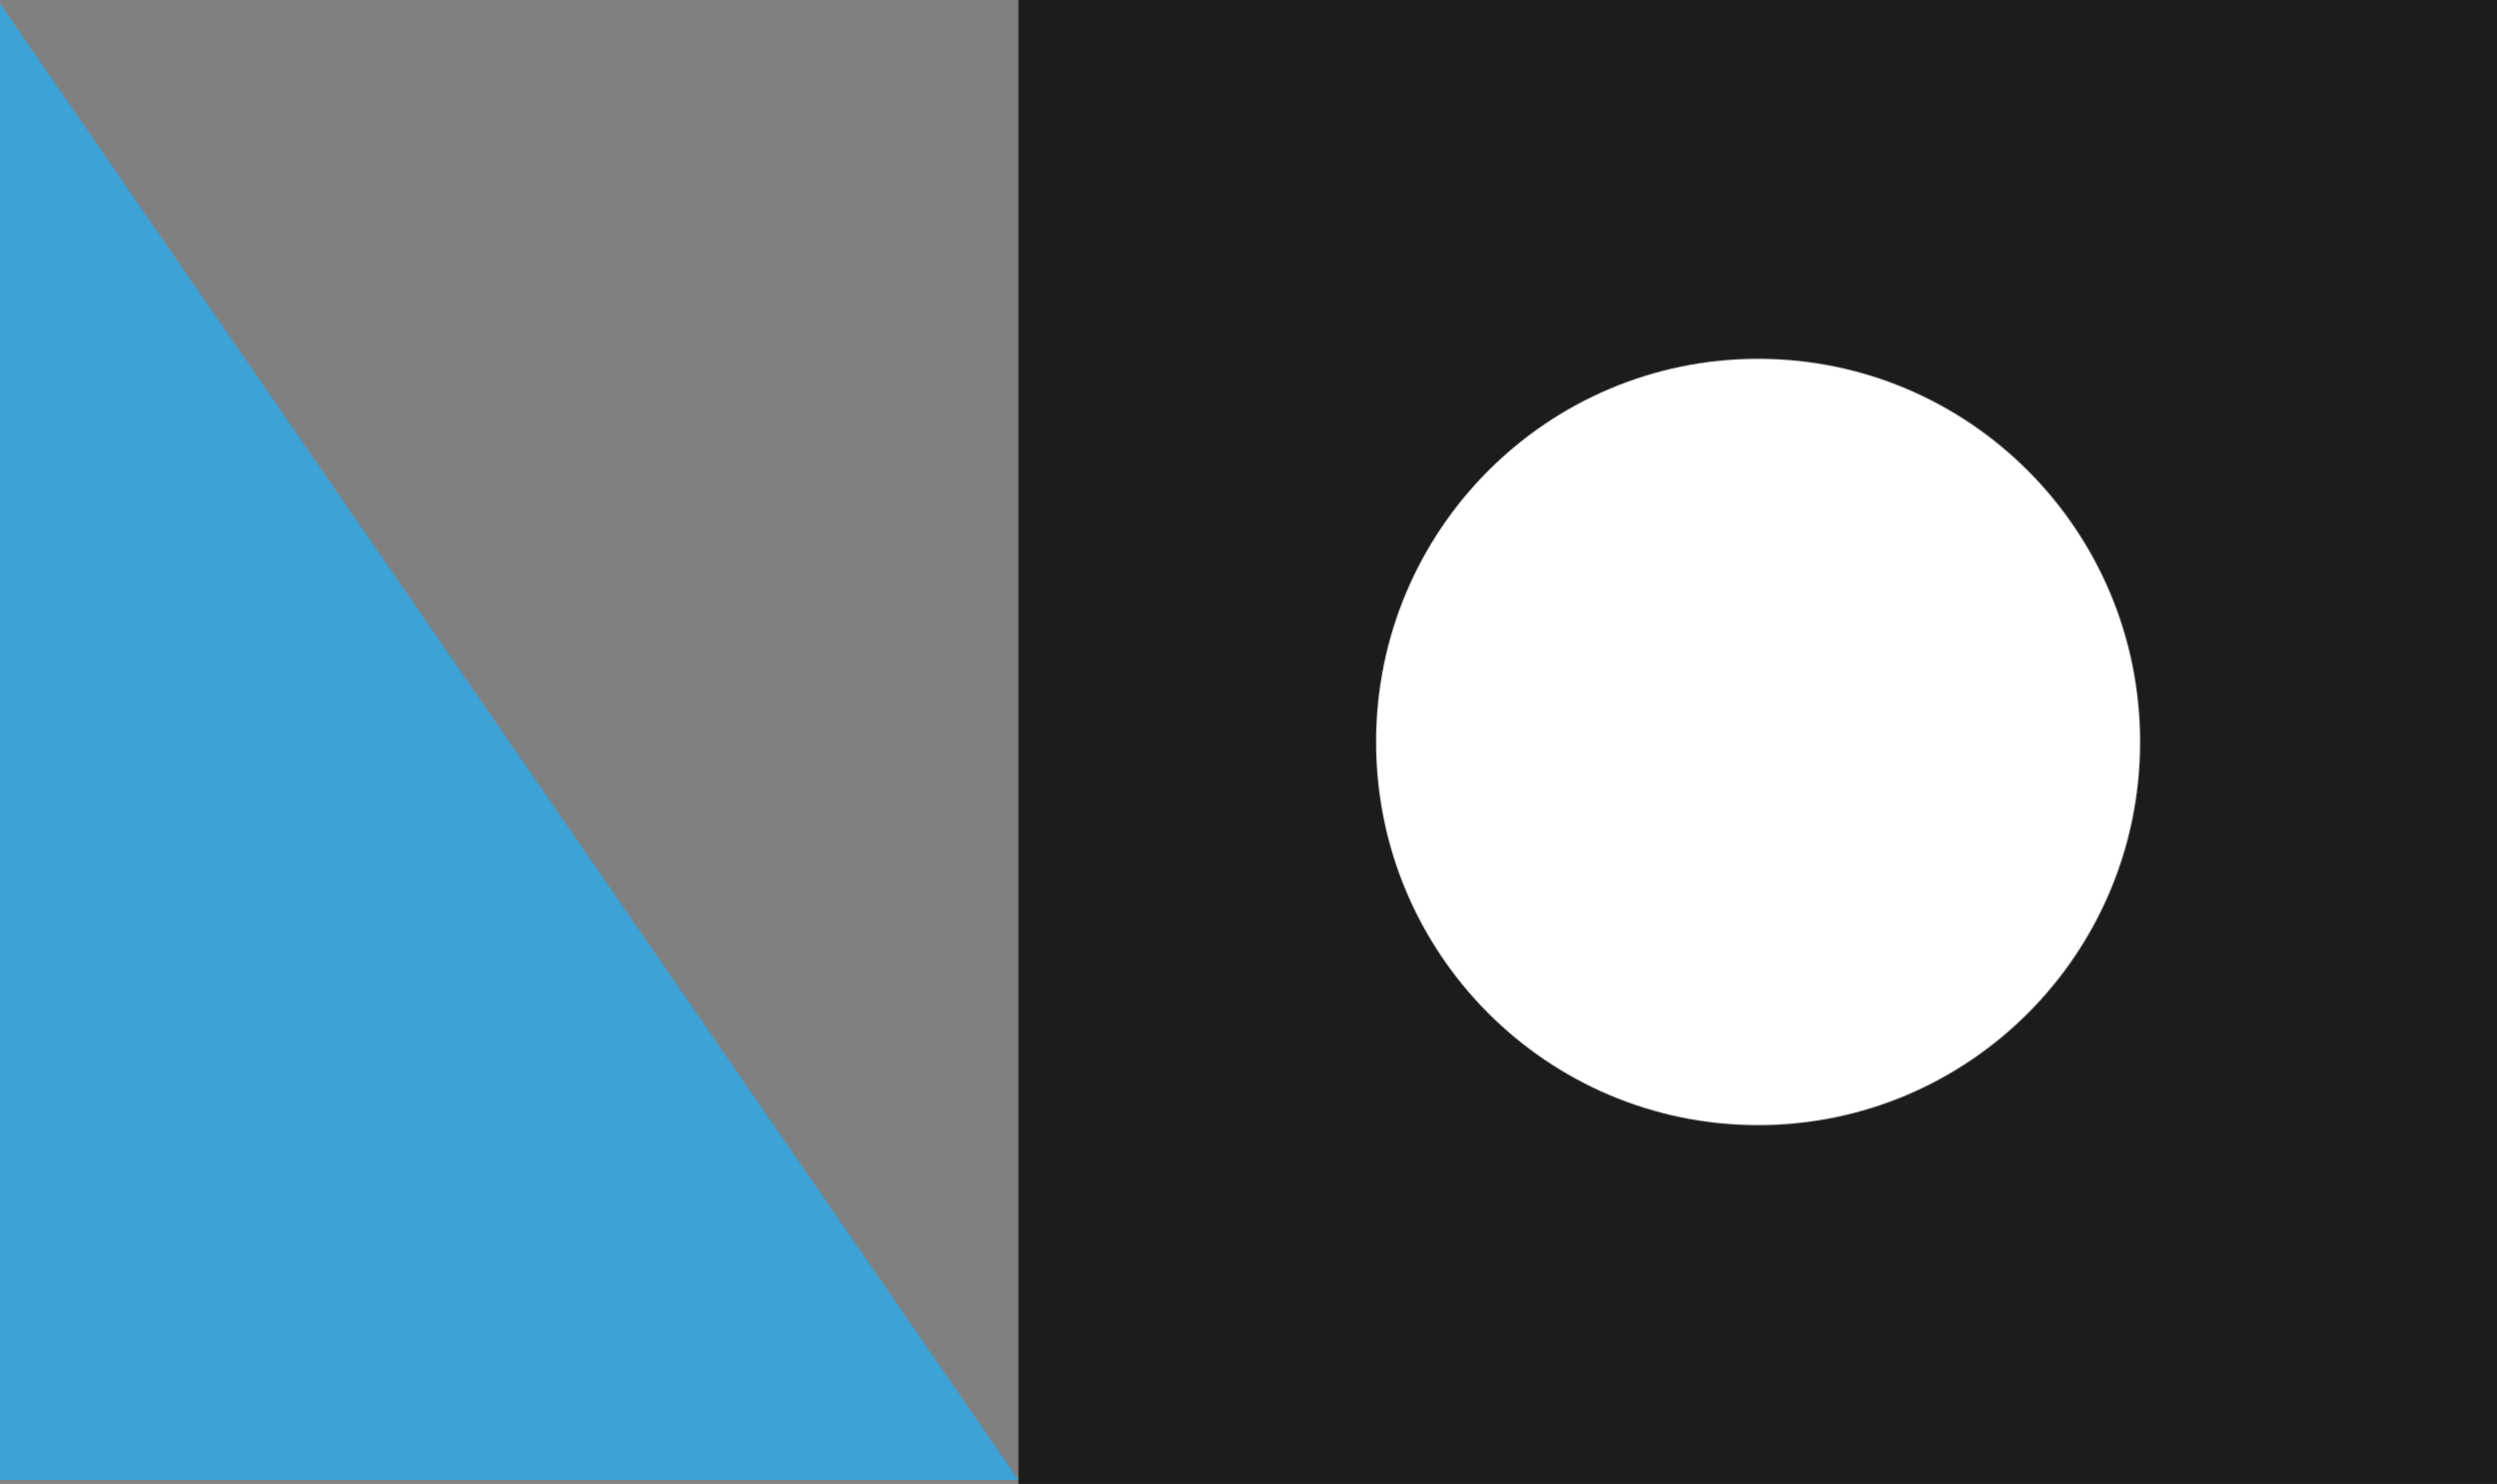 <?xml version="1.0" encoding="UTF-8"?>
<svg id="Calque_2" data-name="Calque 2" xmlns="http://www.w3.org/2000/svg" viewBox="0 0 62.62 37.22">
  <rect x="0" y="0" width="62.62" height="37.22" fill="#808080" stroke="none"/>
  <defs>
    <style>
      .cls-1 {
        fill: #3da2d6;
      }

      .cls-1, .cls-2, .cls-3 {
        stroke-width: 0px;
      }

      .cls-2 {
        fill: #1c1c1c;
      }

      .cls-3 {
        fill: #fff;
      }
    </style>
  </defs>
  <g id="Elements">
    <g>
      <g>
        <path class="cls-2" d="m25.54,37.22h37.08V0H25.54v37.22Z"/>
        <path class="cls-3" d="m44.09,28.22c5.29,0,9.58-4.3,9.58-9.61s-4.29-9.61-9.58-9.61-9.58,4.3-9.58,9.61,4.29,9.61,9.58,9.61Z"/>
      </g>
      <path class="cls-1" d="m25.54,37.12L0,.09v37.03h25.54Z"/>
    </g>
  </g>
</svg>